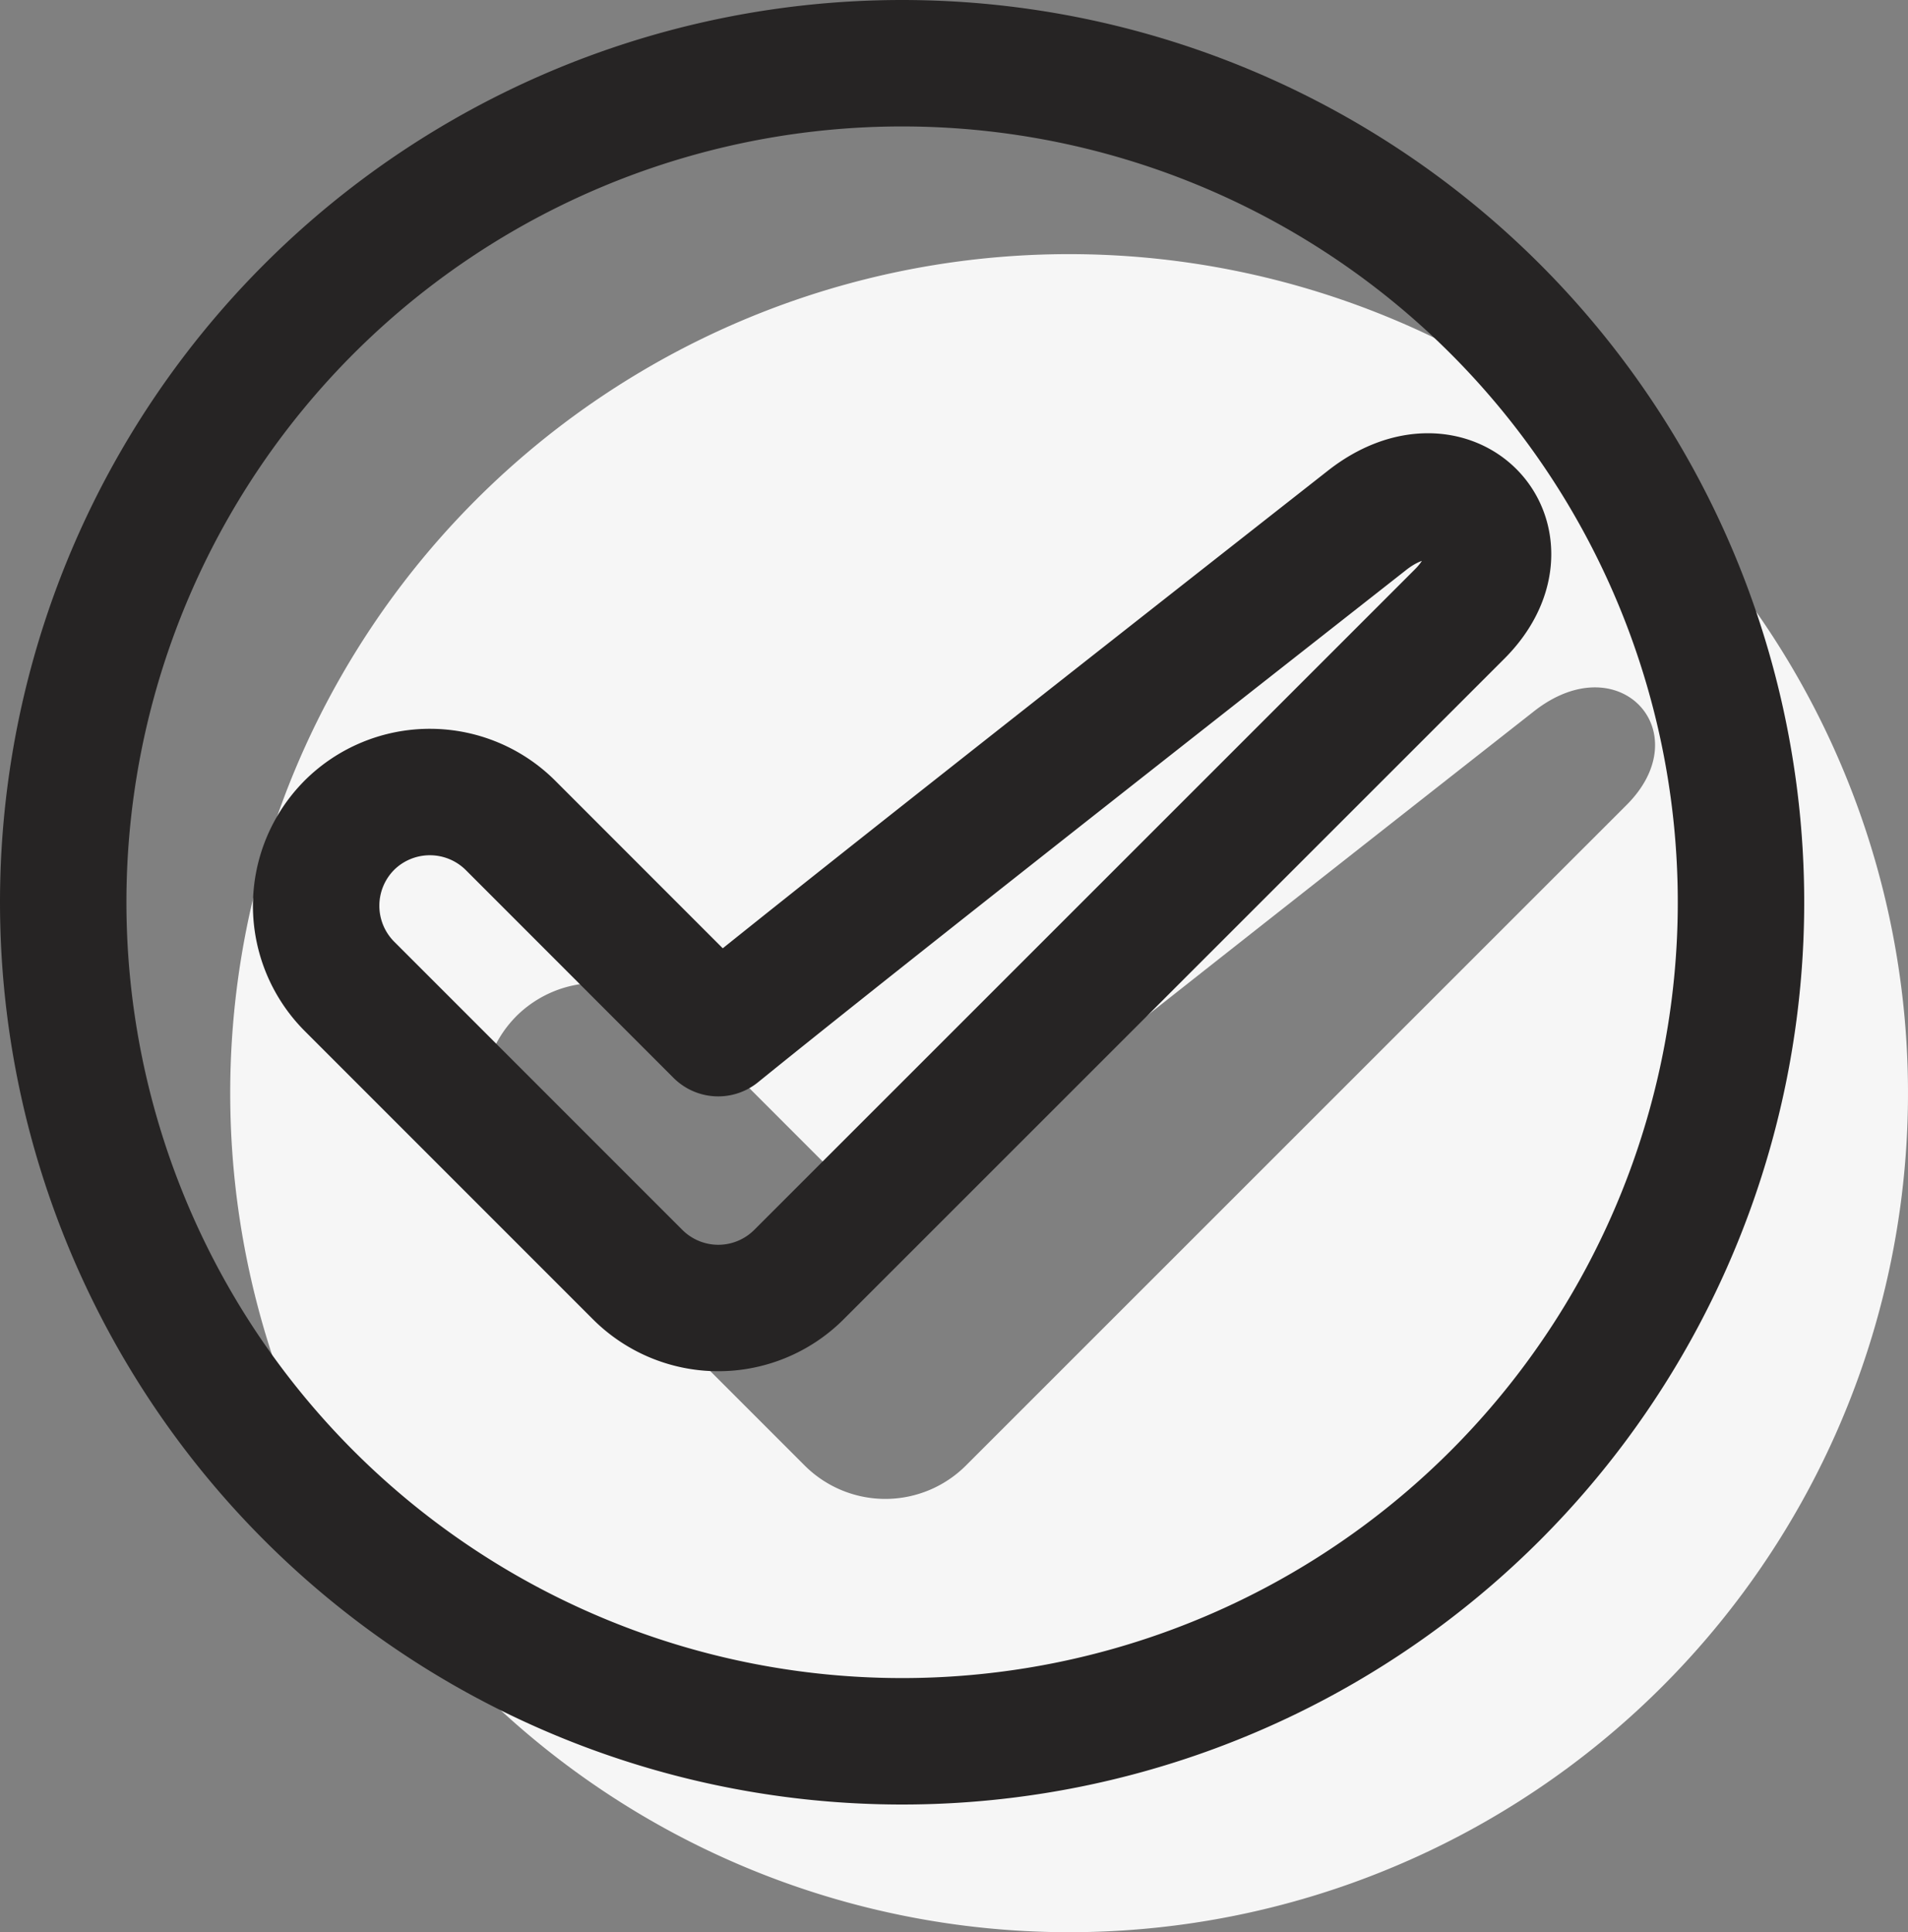 <svg xmlns="http://www.w3.org/2000/svg" width="75.461" height="76.405" viewBox="0 0 75.461 76.405"><rect x="0" y="0" width="75.461" height="76.405" fill="#808080" stroke="none"/><defs><style>.a{fill:#f6f6f6;}.a,.b{fill-rule:evenodd;}.b{fill:none;stroke:#262424;stroke-linecap:square;stroke-linejoin:round;stroke-width:5px;}</style></defs><g transform="translate(2.5 2.5)"><path class="a" d="M33.178,0A33.178,33.178,0,1,1,0,33.178,33.178,33.178,0,0,1,33.178,0ZM11.318,30.131a4.517,4.517,0,0,1,6.366,0l8.221,8.223c4.824-3.908,14.542-11.549,25.641-20.263,3.4-2.691,6.6.839,3.635,3.736L29.092,47.907a4.511,4.511,0,0,1-6.367,0L11.318,36.5a4.513,4.513,0,0,1,0-6.368Z" transform="translate(6.605 7.549)"/><path class="b" d="M33.178,0A33.178,33.178,0,1,1,0,33.178,33.178,33.178,0,0,1,33.178,0ZM11.318,30.131a4.517,4.517,0,0,1,6.366,0l8.221,8.223c4.824-3.908,14.542-11.549,25.641-20.263,3.4-2.691,6.6.839,3.635,3.736L29.092,47.907a4.511,4.511,0,0,1-6.367,0L11.318,36.5a4.513,4.513,0,0,1,0-6.368Z"/></g></svg>